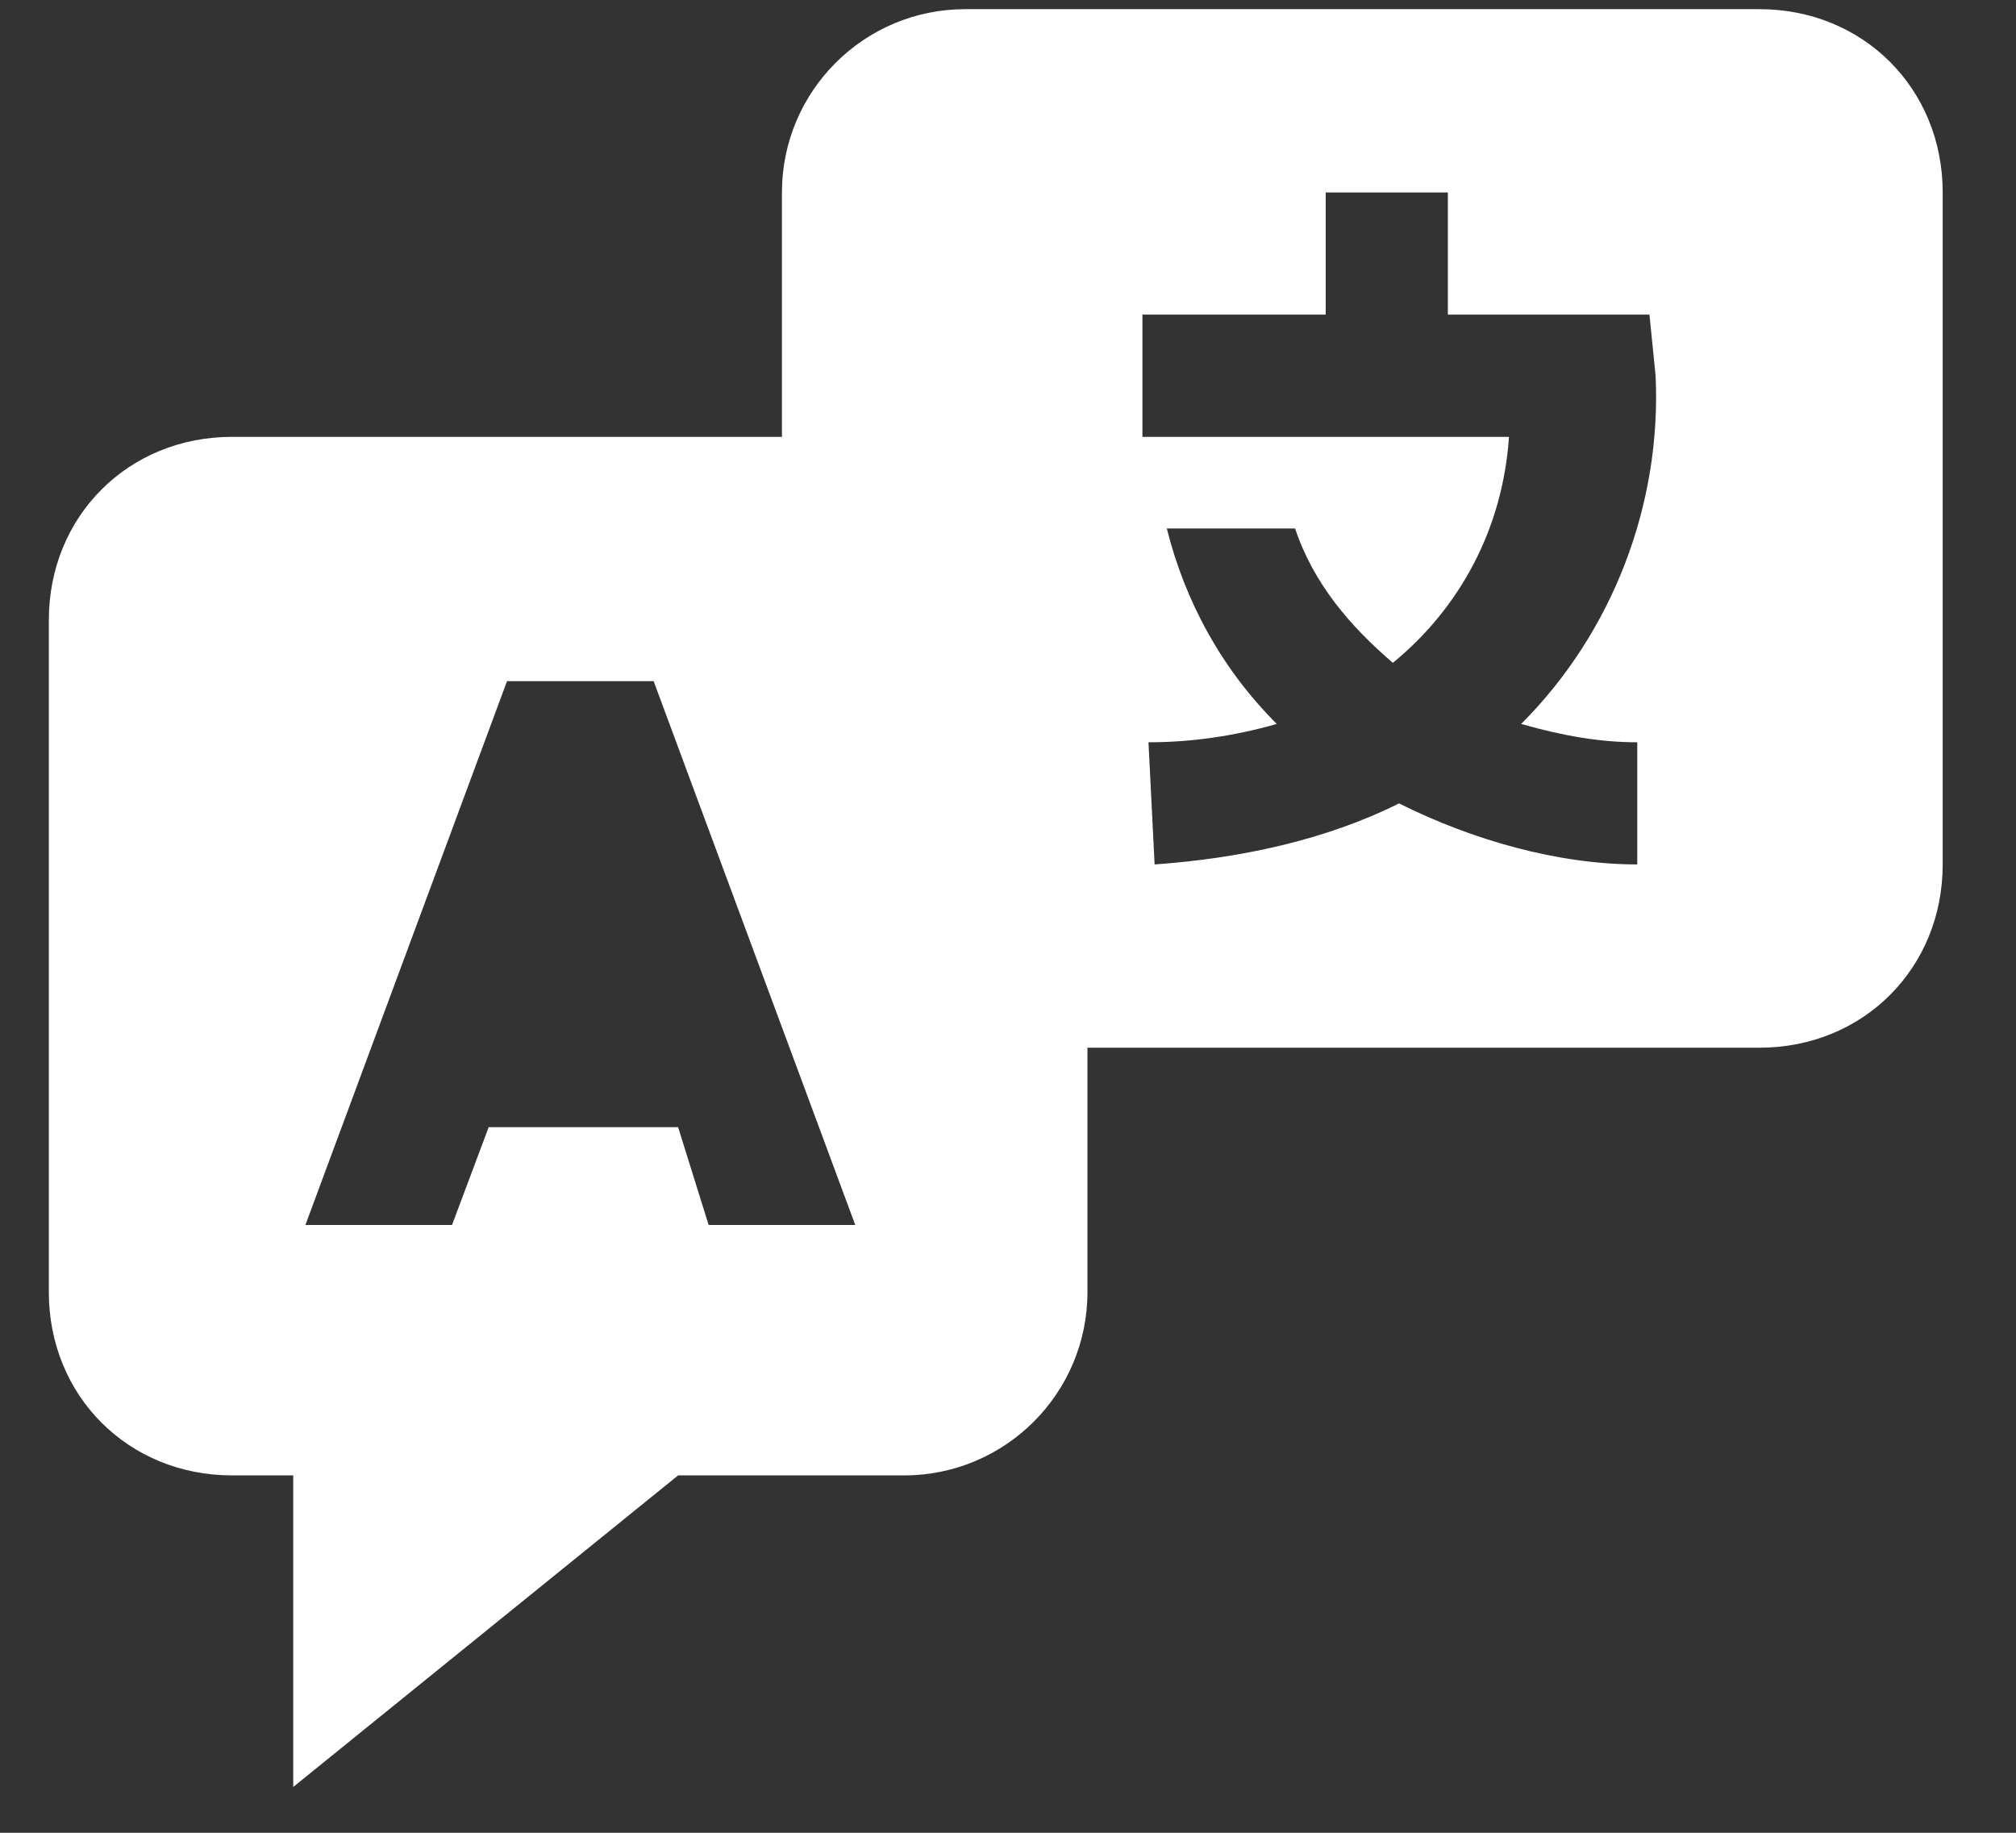 <svg width="22" height="20" viewBox="0 0 22 20" fill="none" xmlns="http://www.w3.org/2000/svg">
<rect x="0" y="0" width="22" height="20" fill="#333333" stroke="none"/>
<path d="M19.2 0.1H10.533C9.429 0.1 8.533 0.995 8.533 2.1V4.767H11.2H2.533C1.4 4.767 0.533 5.633 0.533 6.767V14.1C0.533 15.233 1.4 16.1 2.533 16.1H3.2V19.5L7.4 16.1H9.867C10.971 16.1 11.867 15.204 11.867 14.1V11.433H19.2C20.333 11.433 21.2 10.566 21.2 9.433V2.1C21.2 0.967 20.333 0.1 19.2 0.1ZM7.733 13.367L7.4 12.3H5.333L4.933 13.367H3.333L5.533 7.433H7.133L9.333 13.367H7.733ZM17.867 8.1V9.433C17 9.433 16.067 9.167 15.267 8.767C14.467 9.167 13.533 9.367 12.6 9.433L12.533 8.1C13 8.1 13.467 8.033 13.933 7.9C13.333 7.3 12.933 6.567 12.733 5.767H14.133C14.333 6.367 14.733 6.833 15.2 7.233C15.933 6.633 16.4 5.767 16.467 4.767H12.467V3.433H14.467V2.1H15.8V3.433H18L18.067 4.1C18.133 5.5 17.6 6.9 16.6 7.9C17.067 8.033 17.467 8.1 17.867 8.1Z" fill="white"/>
</svg>
